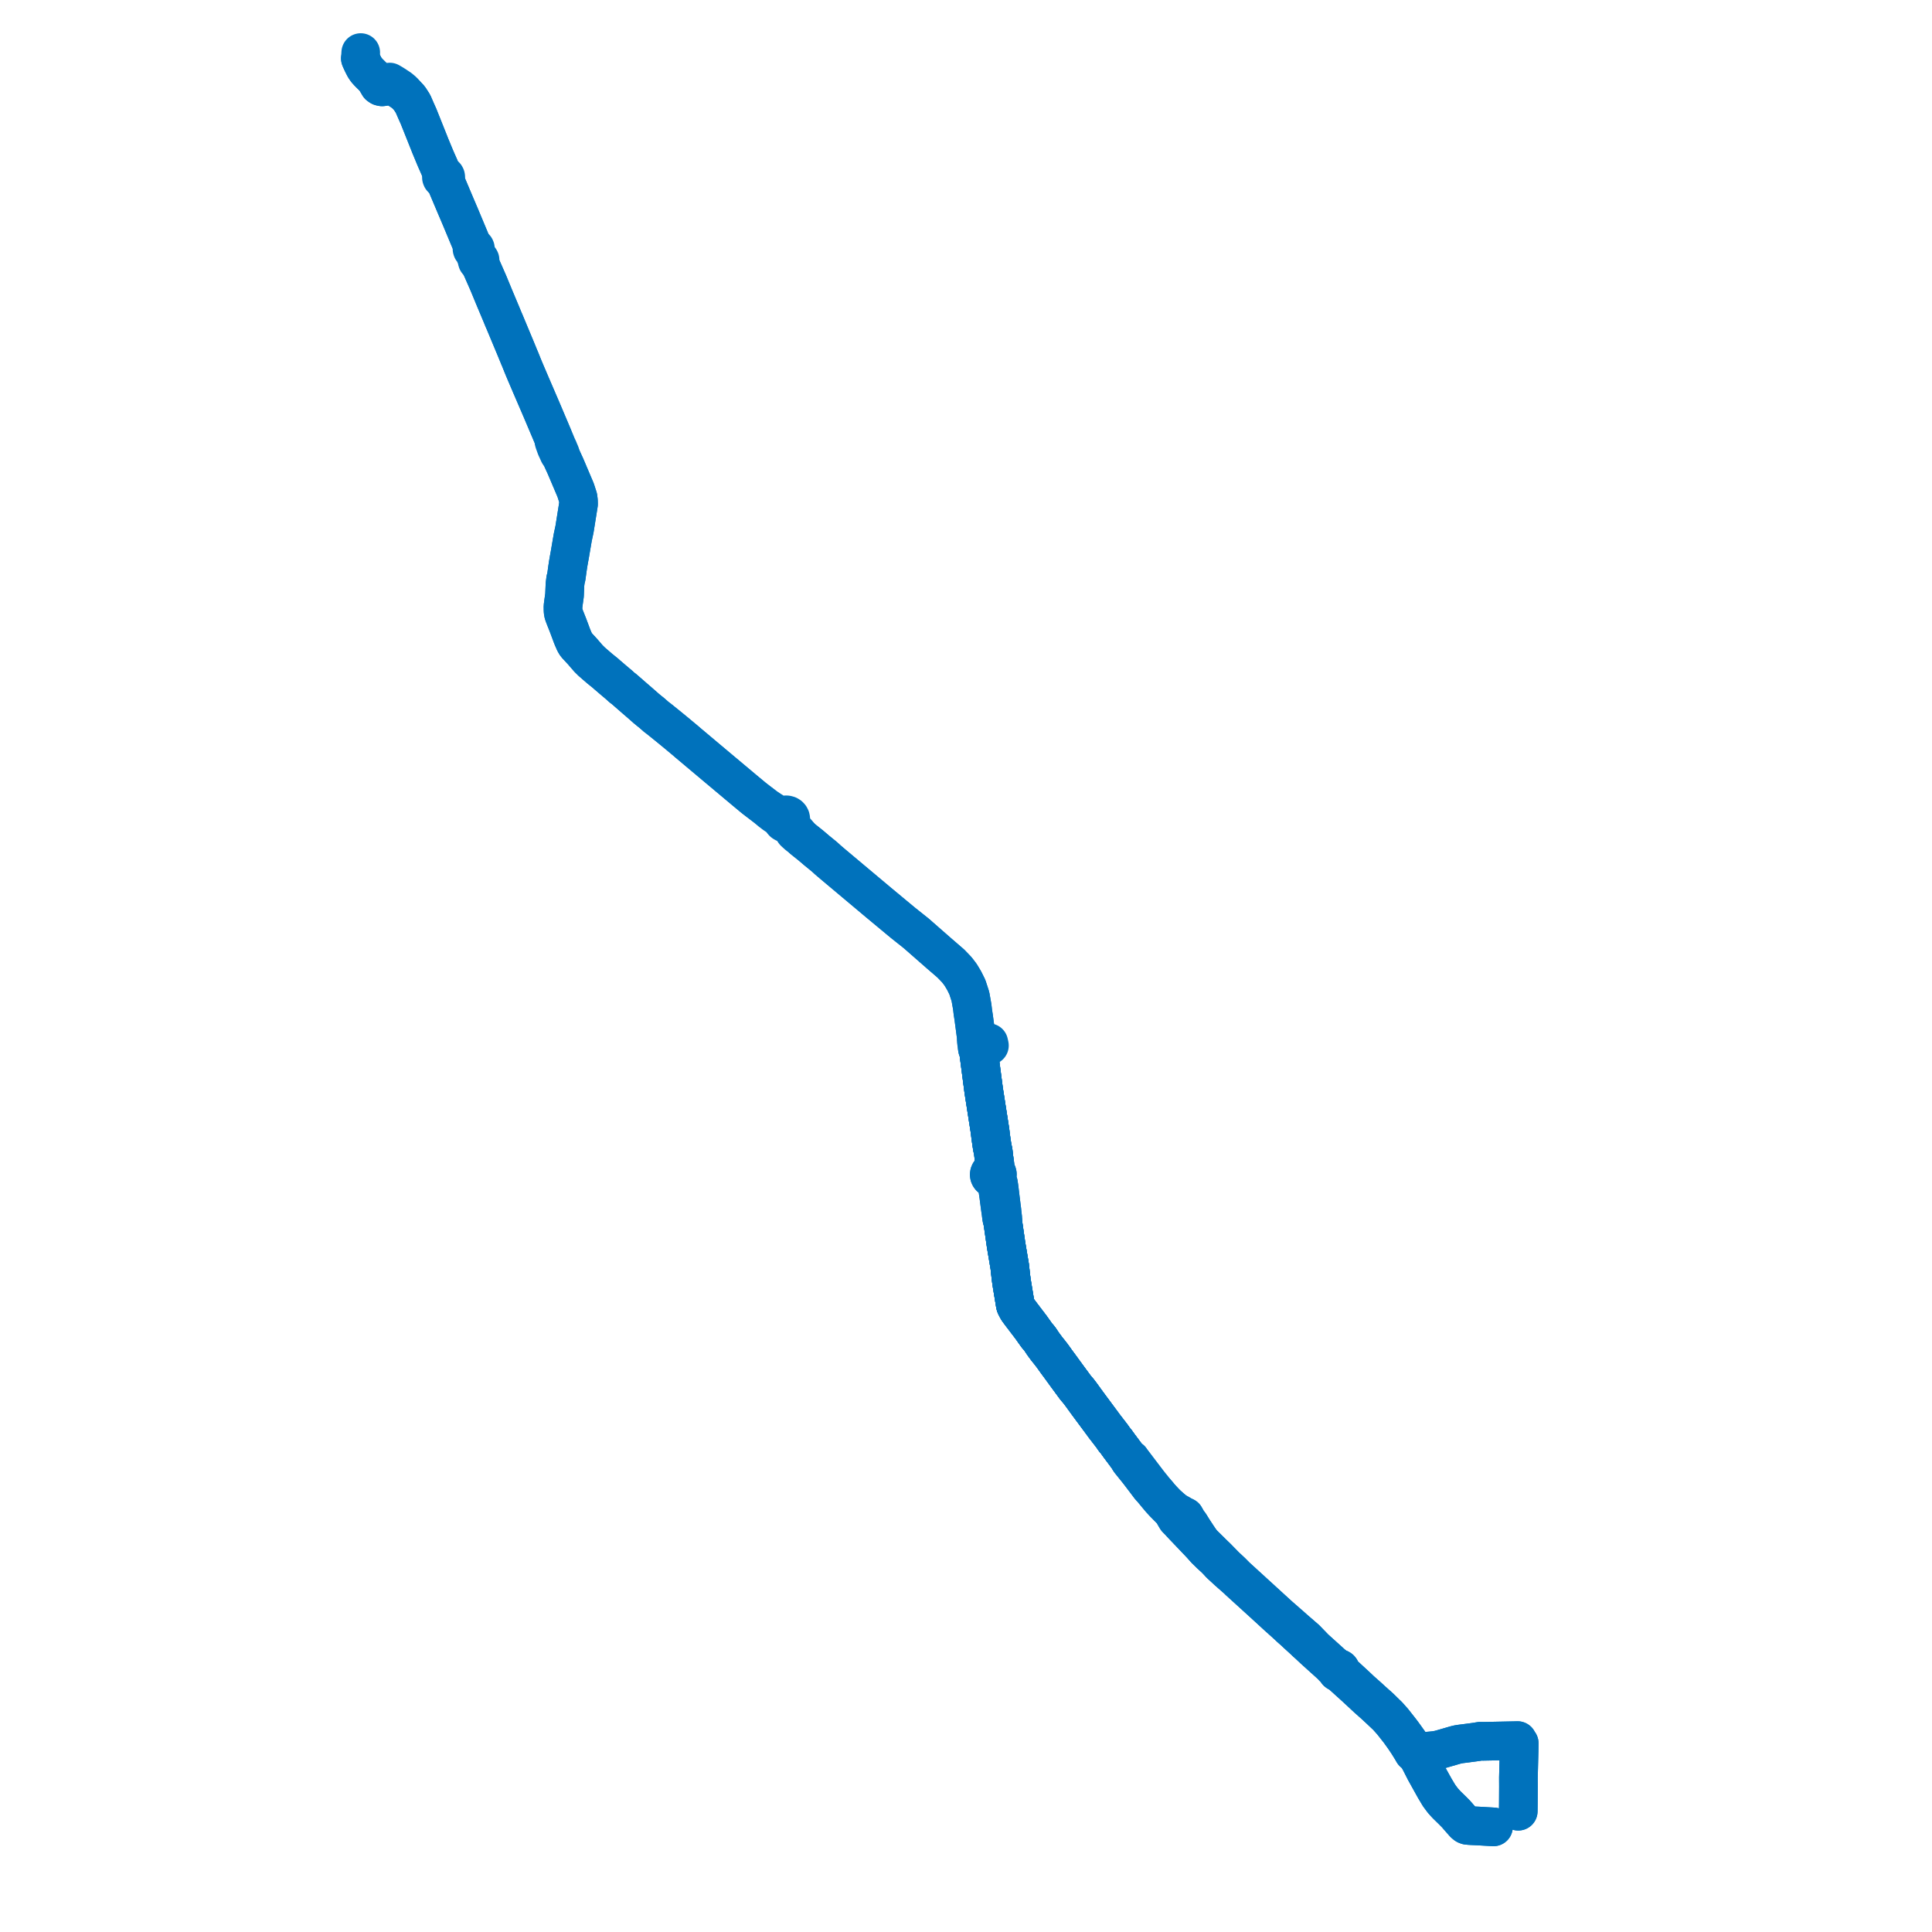     
<svg width="735.096" height="735.096" version="1.1"
     xmlns="http://www.w3.org/2000/svg">

  <title>Plan de ligne</title>
  <desc>Du 2024-09-02 au 9999-01-01</desc>

<path d='M 568.234 695.096 L 563.3 694.815 L 563.007 694.797 L 562.218 694.753 L 559.975 694.65 L 559.45 694.615 L 559.09 694.595 L 558.305 694.518 L 557.833 694.346 L 557.514 694.13 L 557.093 693.739 L 556.94 693.572 L 555.915 692.415 L 553.96 690.169 L 552.542 688.741 L 551 687.244 L 550.257 686.5 L 548.981 685.086 L 547.554 683.166 L 545.904 680.41 L 544.084 677.139 L 542.229 673.805 L 540.524 670.454 L 540.11 669.673 L 539.311 668.171 L 539.1 667.773 L 539.019 667.623 L 538.49 666.693 L 538.136 665.999 L 538.001 665.756 L 537.657 665.189 L 536.158 662.977 L 534.634 660.851 L 533.88 659.802 L 533.601 659.431 L 532.814 658.386 L 530.863 655.91 L 530.057 654.887 L 528.167 652.756 L 527.182 651.811 L 525.014 649.684 L 523.13 647.997 L 522.696 647.608 L 522.434 647.38 L 521.768 646.778 L 520.699 645.787 L 517.787 643.206 L 515.931 641.45 L 511.881 637.716 L 510.965 636.815 L 510.531 636.387 L 510.31 636.068 L 510.092 635.752 L 510.106 635.491 L 510.024 635.241 L 509.856 635.034 L 509.623 634.895 L 509.354 634.842 L 509.083 634.882 L 508.208 634.256 L 507.796 633.888 L 507.003 633.276 L 500.246 627.176 L 497.831 624.673 L 497.53 624.361 L 496.769 623.586 L 495.405 622.413 L 493.064 620.383 L 492.634 620.009 L 492.12 619.552 L 491.547 619.042 L 489.273 617.051 L 486.472 614.599 L 481.007 609.599 L 477.663 606.545 L 471.728 601.126 L 471.384 600.811 L 471.14 600.59 L 470.399 599.919 L 468.543 598.05 L 466.232 595.898 L 462.827 592.418 L 462.042 591.673 L 461.027 590.675 L 459.051 588.718 L 457.501 587.197 L 456.61 586.03 L 455.635 584.592 L 454.048 582.172 L 452.78 580.14 L 452.608 579.865 L 452.421 579.63 L 452.199 579.351 L 451.868 578.935 L 450.85 577.121 L 449.689 576.552 L 448.862 576.054 L 447.735 575.434 L 446.819 574.829 L 445.464 573.691 L 444.799 573.095 L 443.847 572.241 L 442.361 570.679 L 441.339 569.551 L 440.779 568.861 L 440.444 568.468 L 438.971 566.753 L 438.492 566.143 L 437.169 564.512 L 435.367 562.154 L 430.616 555.894 L 430.458 555.687 L 430.206 555.302 L 429.661 555.187 L 429.235 554.684 L 429.014 554.382 L 428.042 553.062 L 426.642 551.19 L 425.877 550.168 L 424.753 548.613 L 424.566 548.355 L 423.871 547.539 L 423.36 546.76 L 422.934 546.186 L 420.427 542.93 L 420.171 542.613 L 419.629 541.857 L 419.521 541.712 L 419.171 541.24 L 418.391 540.186 L 417.735 539.3 L 416.78 538.011 L 416.577 537.737 L 415.82 536.713 L 414.926 535.514 L 413.978 534.229 L 413.184 533.144 L 412.152 531.718 L 411.455 530.754 L 411.238 530.457 L 410.36 529.31 L 409.227 527.98 L 405.873 523.421 L 404.398 521.393 L 404.121 521.012 L 403.239 519.798 L 402.165 518.356 L 401.009 516.732 L 400.611 516.185 L 400.489 516.018 L 400.403 515.899 L 400.061 515.449 L 399.715 515.013 L 399.534 514.764 L 398.667 513.692 L 398.263 513.183 L 397.959 512.772 L 396.985 511.456 L 396.364 510.532 L 395.682 509.518 L 395.256 508.952 L 394.779 508.457 L 394.3 507.821 L 393.785 507.096 L 392.256 504.947 L 390.897 503.164 L 388.382 499.862 L 387.276 498.369 L 387.19 498.212 L 387.044 497.95 L 386.902 497.688 L 386.745 497.395 L 386.402 496.711 L 386.308 496.368 L 386.114 495.231 L 385.987 494.46 L 385.91 493.997 L 385.883 493.834 L 385.833 493.532 L 385.789 493.266 L 385.758 493.081 L 385.728 492.854 L 385.576 491.978 L 384.978 488.355 L 384.834 487.371 L 384.757 486.805 L 384.64 485.949 L 384.555 485.174 L 384.343 483.266 L 384.186 481.878 L 384.034 480.965 L 383.015 474.95 L 382.982 474.739 L 382.754 473.34 L 381.972 467.935 L 381.535 464.91 L 381.541 463.585 L 381.454 462.832 L 381.276 461.298 L 381.229 460.786 L 381.16 460.166 L 381.02 459.135 L 380.968 458.705 L 380.593 455.668 L 380.172 452.15 L 380.13 451.833 L 379.898 450.288 L 379.801 450.04 L 379.277 448.685 L 379.234 448.253 L 379.348 447.534 L 379.468 447.165 L 379.482 446.779 L 379.391 446.403 L 379.214 446.082 L 378.96 445.812 L 378.644 445.608 L 378.621 445.309 L 378.589 444.845 L 378.632 443.566 L 378.408 442.195 L 378.244 441.002 L 378.19 440.605 L 377.9 438.124 L 377.545 436.498 L 377.522 436.339 L 377.453 435.909 L 377.372 435.404 L 377.284 434.788 L 377.199 434.215 L 377.11 433.598 L 377.048 433.171 L 376.941 432.435 L 376.684 430.261 L 376.488 429.014 L 374.947 419.167 L 374.843 418.503 L 374.295 415.002 L 373.932 412.244 L 373.64 410.018 L 373.47 408.725 L 372.748 403.238 L 372.476 401.163 L 372.359 400.278 L 372.246 399.7 L 372.481 398.976 L 372.376 398.17 L 372.309 397.571 L 372.231 396.766 L 372.138 396.215 L 371.919 395.803 L 371.462 394.626 L 370.983 390.953 L 370.857 390.012 L 370.478 387.182 L 370.232 385.565 L 370.166 385.184 L 370.102 384.625 L 369.932 383.132 L 369.82 382.498 L 369.228 379.152 L 368.834 377.938 L 368.065 375.567 L 366.812 373.057 L 365.502 370.875 L 364.079 369.007 L 361.795 366.626 L 359.125 364.322 L 357.581 362.991 L 353.184 359.138 L 348.584 355.107 L 343.768 351.274 L 343.486 351.05 L 339.659 347.87 L 334.245 343.372 L 333.503 342.749 L 331.978 341.469 L 316.893 328.808 L 315.921 327.978 L 315.574 327.683 L 314.933 327.136 L 313.733 326.04 L 313.202 325.594 L 312.707 325.193 L 312.417 324.957 L 311.674 324.35 L 311.042 323.837 L 310.677 323.538 L 310.121 323.059 L 309.397 322.444 L 308.489 321.673 L 305.468 319.261 L 304.56 318.41 L 303.402 317.019 L 302.516 316.016 L 301.464 314.492 L 301.18 313.947 L 300.957 313.52 L 300.777 312.807 L 300.677 312.412 L 300.805 312.112 L 300.868 311.793 L 300.872 311.572 L 300.787 311.14 L 300.583 310.746 L 300.276 310.417 L 299.887 310.179 L 299.522 310.083 L 299.342 310.035 L 299.059 310.02 L 298.777 310.069 L 298.464 310.17 L 298.178 310.325 L 297.929 310.53 L 296.756 310.399 L 295.833 309.959 L 294.385 309.039 L 291.389 307.136 L 288.281 304.759 L 287.488 304.15 L 286.647 303.492 L 285.025 302.142 L 283.99 301.28 L 283.74 301.077 L 283.183 300.61 L 281.775 299.429 L 272.359 291.532 L 268.271 288.099 L 266.89 286.937 L 261.582 282.476 L 261.143 282.08 L 259.379 280.608 L 257.521 279.059 L 255.202 277.152 L 254.345 276.447 L 250.58 273.421 L 249.687 272.75 L 248.005 271.27 L 247.103 270.554 L 245.653 269.359 L 245.514 269.214 L 245.32 269.05 L 244.763 268.56 L 243.941 267.838 L 237.399 262.152 L 236.453 261.449 L 235.858 260.856 L 230.984 256.719 L 230.468 256.234 L 228.088 254.317 L 227.738 254.001 L 227.252 253.589 L 227.178 253.525 L 226.812 253.205 L 226.552 252.987 L 225.033 251.665 L 224.391 251.008 L 224.225 250.864 L 224.066 250.727 L 223.594 250.181 L 222.069 248.415 L 221.924 248.248 L 221.753 248.039 L 219.253 245.337 L 219.167 245.205 L 219.067 245.049 L 218.98 244.916 L 218.638 244.32 L 217.816 242.425 L 217.435 241.43 L 217.144 240.635 L 216.113 237.886 L 214.879 234.776 L 214.469 233.671 L 214.327 233.128 L 214.253 232.613 L 214.221 231.932 L 214.21 230.746 L 214.378 229.429 L 214.686 227.227 L 214.79 226.478 L 214.946 222.743 L 214.996 222.082 L 215.016 221.928 L 215.088 221.372 L 215.198 220.459 L 215.341 220.073 L 215.467 219.538 L 215.557 218.88 L 215.611 218.489 L 215.9 216.384 L 215.969 215.923 L 216.027 215.541 L 216.172 214.571 L 216.439 213.04 L 216.802 211.05 L 217.823 205.059 L 217.913 204.533 L 218.163 203.351 L 218.585 201.393 L 220.12 191.776 L 220.094 190.589 L 219.939 189.337 L 219.177 186.98 L 219.085 186.702 L 218.992 186.423 L 217.393 182.657 L 215.155 177.386 L 214.714 176.426 L 214.271 175.459 L 213.228 173.152 L 213.224 172.769 L 213.083 172.348 L 212.769 171.669 L 212.455 170.863 L 211.889 169.672 L 211.264 168.146 L 210.614 166.727 L 210.452 166.288 L 210.338 166.019 L 209.424 163.855 L 208.816 162.425 L 208.292 161.192 L 206.496 156.953 L 206.392 156.71 L 205.56 154.762 L 203.494 149.963 L 202.055 146.622 L 199.84 141.443 L 199.323 140.211 L 199.029 139.507 L 197.934 136.78 L 197.563 135.917 L 196.192 132.578 L 192.942 124.791 L 192.036 122.618 L 191.443 121.25 L 190.841 119.771 L 189.599 116.814 L 188.06 113.155 L 185.782 107.639 L 184.046 103.688 L 183.015 101.342 L 182.653 99.824 L 182.577 99.503 L 182.662 99.143 L 182.654 98.891 L 182.569 98.723 L 182.224 98.38 L 181.931 97.88 L 181.702 97.362 L 181.476 96.852 L 181.294 96.443 L 180.962 95.638 L 180.875 95.242 L 180.9 94.739 L 180.871 94.497 L 180.79 94.31 L 180.491 94.083 L 179.909 93.394 L 179.419 92.697 L 178.674 90.915 L 178.607 90.754 L 178.048 89.418 L 177.823 88.879 L 174.961 82.033 L 174.106 80.032 L 173.683 79.042 L 173.312 78.174 L 170.715 72.026 L 170.629 71.823 L 169.94 70.19 L 169.598 69.418 L 169.508 68.62 L 169.486 68.313 L 169.46 67.85 L 169.571 67.635 L 169.609 67.399 L 169.567 67.148 L 169.443 66.924 L 169.252 66.748 L 168.994 66.634 L 168.41 66.024 L 167.816 65.195 L 167.472 64.327 L 167.248 63.759 L 166.51 62.088 L 166.411 61.864 L 165.691 60.232 L 164.467 57.286 L 163.894 55.905 L 163.704 55.446 L 163.348 54.538 L 160.889 48.384 L 159.213 44.189 L 158.885 43.459 L 158.357 42.284 L 157.624 40.595 L 157.13 39.456 L 155.782 37.37 L 154.11 35.577 L 153.336 34.68 L 152.094 33.636 L 150.596 32.648 L 150.392 32.506 L 149.445 31.909 L 148.902 31.59 L 148.274 31.222 L 147.697 31.544 L 147.332 31.885 L 146.902 32.243 L 146.198 32.787 L 145.379 33.053 L 145.198 33.017 L 144.759 32.906 L 144.188 32.514 L 143.76 31.773 L 143.061 30.606 L 142.677 30.084 L 142.267 29.537 L 141.476 28.768 L 141.352 28.648 L 140.295 27.596 L 139.444 26.661 L 138.754 25.651 L 138.209 24.611 L 137.891 23.968 L 137.567 23.268 L 137.468 23.038 L 137.423 22.934 L 137.179 22.415 L 137.059 22.093 L 137.173 21.339 L 137.254 20' fill='transparent' stroke='#0072bc' stroke-linecap='round' stroke-linejoin='round' stroke-width='14.702'/><path d='M 137.179 22.415 L 137.423 22.934 L 137.468 23.038 L 137.567 23.268 L 137.891 23.968 L 138.209 24.611 L 138.754 25.651 L 139.444 26.661 L 140.295 27.596 L 141.352 28.648 L 142.267 29.537 L 142.677 30.084 L 143.061 30.606 L 143.76 31.773 L 144.188 32.514 L 144.759 32.906 L 145.198 33.017 L 145.379 33.053 L 147.08 32.866 L 148.038 32.56 L 148.854 32.307 L 150.094 33.118 L 151.963 34.17 L 154.11 35.577 L 155.782 37.37 L 157.13 39.456 L 157.624 40.595 L 158.357 42.284 L 159.213 44.189 L 160.889 48.384 L 163.348 54.538 L 163.704 55.446 L 163.894 55.905 L 164.467 57.286 L 165.691 60.232 L 166.51 62.088 L 167.248 63.759 L 167.472 64.327 L 167.816 65.195 L 167.973 66.157 L 168.048 66.507 L 168.099 66.935 L 168.007 67.092 L 167.954 67.264 L 167.954 67.534 L 168.05 67.788 L 168.229 67.996 L 168.471 68.136 L 168.769 68.191 L 169.14 68.773 L 169.598 69.418 L 169.94 70.19 L 170.715 72.026 L 173.312 78.174 L 173.683 79.042 L 174.106 80.032 L 174.961 82.033 L 177.823 88.879 L 178.048 89.418 L 178.674 90.915 L 179.419 92.697 L 179.612 93.54 L 179.686 94.044 L 179.711 94.214 L 179.604 94.48 L 179.589 94.734 L 179.675 94.986 L 179.921 95.267 L 180.178 95.519 L 180.345 95.7 L 180.475 96.046 L 180.6 96.377 L 180.725 96.709 L 180.915 97.214 L 181.255 97.932 L 181.408 98.482 L 181.502 98.822 L 181.513 99.096 L 181.622 99.444 L 181.891 99.669 L 183.015 101.342 L 184.046 103.688 L 185.782 107.639 L 188.06 113.155 L 190.841 119.771 L 191.443 121.25 L 192.036 122.618 L 192.942 124.791 L 196.192 132.578 L 197.563 135.917 L 197.934 136.78 L 199.029 139.507 L 199.84 141.443 L 202.055 146.622 L 203.494 149.963 L 205.56 154.762 L 206.392 156.71 L 206.496 156.953 L 208.292 161.192 L 209.424 163.855 L 210.338 166.019 L 210.452 166.288 L 210.614 166.727 L 210.669 167.52 L 210.829 168.152 L 211.141 169.02 L 211.364 169.638 L 211.579 170.235 L 212.309 171.826 L 212.635 172.557 L 212.848 172.862 L 213.228 173.152 L 214.271 175.459 L 214.714 176.426 L 215.155 177.386 L 218.992 186.423 L 219.085 186.702 L 219.177 186.98 L 219.939 189.337 L 220.094 190.589 L 220.12 191.776 L 218.585 201.393 L 218.163 203.351 L 217.913 204.533 L 216.802 211.05 L 216.439 213.04 L 216.172 214.571 L 216.027 215.541 L 215.969 215.923 L 215.9 216.384 L 215.611 218.489 L 215.557 218.88 L 215.467 219.538 L 215.341 220.073 L 215.198 220.459 L 215.088 221.372 L 215.016 221.928 L 214.996 222.082 L 214.946 222.743 L 214.79 226.478 L 214.686 227.227 L 214.378 229.429 L 214.21 230.746 L 214.221 231.932 L 214.253 232.613 L 214.327 233.128 L 214.469 233.671 L 214.879 234.776 L 216.113 237.886 L 217.144 240.635 L 217.435 241.43 L 217.816 242.425 L 218.638 244.32 L 218.98 244.916 L 219.067 245.049 L 219.167 245.205 L 219.253 245.337 L 221.753 248.039 L 221.924 248.248 L 222.069 248.415 L 223.594 250.181 L 224.066 250.727 L 224.225 250.864 L 224.391 251.008 L 225.033 251.665 L 226.552 252.987 L 226.812 253.205 L 227.178 253.525 L 227.252 253.589 L 227.738 254.001 L 228.088 254.317 L 230.366 256.158 L 230.468 256.234 L 230.645 256.401 L 230.984 256.719 L 231.264 256.95 L 231.768 257.368 L 233.047 258.491 L 235.858 260.856 L 236.453 261.449 L 237.399 262.152 L 238.47 263.087 L 241.806 265.999 L 243.361 267.328 L 243.941 267.838 L 244.763 268.56 L 245.213 268.956 L 245.32 269.05 L 245.345 269.072 L 245.514 269.214 L 245.653 269.359 L 246.253 269.855 L 247.103 270.554 L 247.402 270.788 L 247.735 271.052 L 248.005 271.27 L 249.687 272.75 L 250.58 273.421 L 250.659 273.48 L 252.021 274.567 L 255.731 277.587 L 257.521 279.059 L 258.89 280.2 L 261.143 282.08 L 261.582 282.476 L 266.89 286.937 L 268.271 288.099 L 272.359 291.532 L 283.183 300.61 L 283.74 301.077 L 283.99 301.28 L 285.025 302.142 L 286.647 303.492 L 287.488 304.15 L 288.281 304.759 L 291.389 307.136 L 293.191 308.681 L 294.728 309.847 L 296.179 310.833 L 296.998 311.32 L 297.123 311.42 L 297.456 311.689 L 297.529 312.124 L 297.721 312.524 L 298.019 312.86 L 298.412 313.114 L 298.864 313.255 L 299.338 313.272 L 300.223 313.908 L 300.904 314.523 L 301.608 315.607 L 302.281 316.569 L 303.568 317.745 L 304.56 318.41 L 305.468 319.261 L 308.489 321.673 L 309.397 322.444 L 310.121 323.059 L 310.677 323.538 L 311.042 323.837 L 311.674 324.35 L 312.417 324.957 L 312.707 325.193 L 313.202 325.594 L 313.733 326.04 L 314.933 327.136 L 315.574 327.683 L 316.893 328.808 L 331.978 341.469 L 334.245 343.372 L 339.659 347.87 L 343.486 351.05 L 343.768 351.274 L 348.584 355.107 L 357.581 362.991 L 359.125 364.322 L 361.795 366.626 L 364.079 369.007 L 365.502 370.875 L 366.812 373.057 L 368.065 375.567 L 369.228 379.152 L 369.82 382.498 L 369.932 383.132 L 370.102 384.625 L 370.166 385.184 L 370.232 385.565 L 370.478 387.182 L 370.857 390.012 L 370.983 390.953 L 371.462 394.626 L 371.44 395.981 L 371.514 396.404 L 371.577 396.877 L 371.801 398.401 L 371.897 399.033 L 372.246 399.7 L 372.359 400.278 L 372.476 401.163 L 372.748 403.238 L 373.47 408.725 L 373.64 410.018 L 373.932 412.244 L 374.295 415.002 L 374.947 419.167 L 376.488 429.014 L 376.684 430.261 L 376.941 432.435 L 377.048 433.171 L 377.11 433.598 L 377.199 434.215 L 377.284 434.788 L 377.372 435.404 L 377.453 435.909 L 377.522 436.339 L 377.545 436.498 L 377.9 438.124 L 378.19 440.605 L 378.408 442.195 L 378.125 443.658 L 377.912 444.385 L 377.74 444.748 L 377.569 445.111 L 377.404 445.542 L 377.082 445.701 L 376.807 445.926 L 376.595 446.206 L 376.45 446.551 L 376.401 446.918 L 376.449 447.286 L 376.593 447.631 L 376.823 447.93 L 377.124 448.165 L 377.476 448.321 L 377.858 448.388 L 378.224 448.724 L 378.463 448.957 L 378.672 449.204 L 379.071 450.077 L 379.277 450.732 L 379.465 451.451 L 379.595 452.251 L 379.851 453.954 L 379.921 454.486 L 379.977 454.795 L 380.103 455.794 L 380.489 458.761 L 380.744 460.628 L 380.862 461.416 L 381.136 463.564 L 381.535 464.91 L 381.972 467.935 L 382.754 473.34 L 382.982 474.739 L 383.015 474.95 L 384.034 480.965 L 384.186 481.878 L 384.343 483.266 L 384.555 485.174 L 384.64 485.949 L 384.757 486.805 L 384.834 487.371 L 384.978 488.355 L 385.576 491.978 L 385.728 492.854 L 385.758 493.081 L 385.789 493.266 L 385.833 493.532 L 385.883 493.834 L 385.91 493.997 L 385.987 494.46 L 386.114 495.231 L 386.308 496.368 L 386.402 496.711 L 386.745 497.395 L 386.902 497.688 L 387.044 497.95 L 387.19 498.212 L 387.276 498.369 L 388.382 499.862 L 390.897 503.164 L 392.256 504.947 L 394.3 507.821 L 394.779 508.457 L 395.256 508.952 L 395.682 509.518 L 396.364 510.532 L 396.985 511.456 L 397.959 512.772 L 398.263 513.183 L 398.667 513.692 L 399.534 514.764 L 399.715 515.013 L 400.061 515.449 L 400.403 515.899 L 400.489 516.018 L 400.611 516.185 L 401.009 516.732 L 402.165 518.356 L 403.239 519.798 L 404.121 521.012 L 405.873 523.421 L 409.227 527.98 L 410.36 529.31 L 411.238 530.457 L 411.455 530.754 L 412.152 531.718 L 413.184 533.144 L 413.978 534.229 L 414.926 535.514 L 415.82 536.713 L 416.577 537.737 L 416.78 538.011 L 417.735 539.3 L 419.171 541.24 L 419.521 541.712 L 419.629 541.857 L 420.171 542.613 L 420.427 542.93 L 422.934 546.186 L 423.36 546.76 L 423.871 547.539 L 424.566 548.355 L 424.753 548.613 L 425.877 550.168 L 426.642 551.19 L 428.042 553.062 L 429.014 554.382 L 429.235 554.684 L 429.661 555.187 L 429.741 555.621 L 429.917 555.877 L 432.498 559.091 L 433.374 560.181 L 436.694 564.561 L 437.679 565.861 L 438.204 566.388 L 438.712 566.998 L 440.539 569.201 L 441.058 569.82 L 441.531 570.384 L 442.793 571.766 L 444.864 573.867 L 445.952 574.971 L 446.28 575.335 L 446.905 576.55 L 447.334 577.272 L 447.681 577.856 L 448.652 578.831 L 449.303 579.549 L 450.054 580.355 L 451.015 581.367 L 452.001 582.401 L 456.839 587.476 L 458.753 589.616 L 460.093 590.909 L 460.421 591.254 L 461.435 592.181 L 462.27 592.933 L 463.111 593.791 L 464.3 595.08 L 465.424 596.116 L 467.368 597.907 L 470.521 600.679 L 470.785 600.911 L 471.51 601.616 L 480.689 609.963 L 484.791 613.722 L 486.094 614.917 L 489.85 618.293 L 490.812 619.207 L 490.972 619.337 L 491.112 619.485 L 492.239 620.46 L 493.589 621.73 L 495.681 623.63 L 496.197 624.098 L 497.003 624.885 L 497.256 625.105 L 497.737 625.522 L 499.889 627.539 L 506.627 633.619 L 507.336 634.405 L 507.754 634.797 L 508.156 635.182 L 508.558 635.567 L 508.616 635.865 L 508.765 636.088 L 508.987 636.246 L 509.253 636.32 L 510.051 636.841 L 510.215 636.955 L 513.416 639.846 L 515.479 641.709 L 520.419 646.294 L 521.789 647.504 L 522.045 647.737 L 522.379 648.024 L 522.898 648.482 L 524.911 650.354 L 527.8 653.081 L 529.758 655.29 L 530.943 656.793 L 532.396 658.633 L 533.086 659.596 L 533.368 659.989 L 534.179 661.116 L 535.624 663.259 L 536.555 664.756 L 536.729 665.037 L 537.219 665.846 L 537.381 666.119 L 537.753 666.774 L 538.49 666.693 L 538.76 666.664 L 539.853 666.566 L 539.955 666.556 L 540.088 666.543 L 540.499 666.5 L 540.703 666.479 L 542.106 666.366 L 544.438 666.18 L 545.819 666.035 L 545.984 666.009 L 546.618 665.912 L 547.405 665.763 L 547.626 665.714 L 548.577 665.452 L 548.944 665.347 L 552.414 664.342 L 553.369 664.063 L 553.847 663.93 L 554.613 663.739 L 555.568 663.574 L 557.88 663.279 L 559.897 663.015 L 562.034 662.723 L 562.357 662.67 L 562.754 662.584 L 562.991 662.534 L 563.265 662.516 L 563.699 662.521 L 564.315 662.541 L 564.401 662.54 L 565.581 662.516 L 566.19 662.504 L 566.963 662.488 L 571.895 662.389 L 572.555 662.375 L 574.032 662.345 L 575.154 662.322 L 576.545 662.294 L 576.641 662.292 L 577.407 662.265 L 577.481 662.492 L 577.631 662.723 L 578.037 663.277 L 578.037 663.602 L 578.033 663.838 L 578.006 665.604 L 577.999 666.156 L 577.987 666.559 L 577.975 666.988 L 577.731 676.349 L 577.733 676.837 L 577.743 678.621 L 577.743 679.21 L 577.748 679.603 L 577.711 686.235 L 577.681 688.357 L 577.678 688.589 L 577.67 689.138' fill='transparent' stroke='#0072bc' stroke-linecap='round' stroke-linejoin='round' stroke-width='14.702'/><path d='M 568.234 695.096 L 563.3 694.815 L 563.007 694.797 L 562.218 694.753 L 559.975 694.65 L 559.45 694.615 L 559.09 694.595 L 558.305 694.518 L 557.833 694.346 L 557.514 694.13 L 557.093 693.739 L 556.94 693.572 L 555.915 692.415 L 553.96 690.169 L 552.542 688.741 L 551 687.244 L 550.257 686.5 L 548.981 685.086 L 547.554 683.166 L 545.904 680.41 L 544.084 677.139 L 542.229 673.805 L 540.524 670.454 L 540.11 669.673 L 539.311 668.171 L 539.1 667.773 L 539.019 667.623 L 538.49 666.693 L 538.136 665.999 L 538.001 665.756 L 537.657 665.189 L 536.158 662.977 L 534.634 660.851 L 533.88 659.802 L 533.601 659.431 L 532.814 658.386 L 530.863 655.91 L 530.057 654.887 L 528.167 652.756 L 527.182 651.811 L 525.014 649.684 L 523.13 647.997 L 522.696 647.608 L 522.434 647.38 L 521.768 646.778 L 520.699 645.787 L 517.787 643.206 L 515.931 641.45 L 511.881 637.716 L 510.965 636.815 L 510.531 636.387 L 510.31 636.068 L 510.092 635.752 L 510.106 635.491 L 510.024 635.241 L 509.856 635.034 L 509.623 634.895 L 509.354 634.842 L 509.083 634.882 L 508.208 634.256 L 507.796 633.888 L 507.003 633.276 L 500.246 627.176 L 497.831 624.673 L 497.53 624.361 L 496.769 623.586 L 495.405 622.413 L 493.064 620.383 L 492.634 620.009 L 492.12 619.552 L 491.547 619.042 L 489.273 617.051 L 486.472 614.599 L 481.007 609.599 L 477.663 606.545 L 471.728 601.126 L 471.384 600.811 L 471.14 600.59 L 470.399 599.919 L 468.543 598.05 L 466.232 595.898 L 462.827 592.418 L 462.042 591.673 L 461.027 590.675 L 459.051 588.718 L 457.501 587.197 L 456.61 586.03 L 455.635 584.592 L 454.048 582.172 L 452.78 580.14 L 452.608 579.865 L 452.421 579.63 L 452.199 579.351 L 451.868 578.935 L 450.85 577.121 L 449.689 576.552 L 448.862 576.054 L 447.735 575.434 L 446.819 574.829 L 445.464 573.691 L 444.799 573.095 L 443.847 572.241 L 442.361 570.679 L 441.339 569.551 L 440.779 568.861 L 440.444 568.468 L 438.971 566.753 L 438.492 566.143 L 437.169 564.512 L 435.367 562.154 L 430.616 555.894 L 430.458 555.687 L 430.206 555.302 L 429.661 555.187 L 429.235 554.684 L 429.014 554.382 L 428.042 553.062 L 426.642 551.19 L 425.877 550.168 L 424.753 548.613 L 424.566 548.355 L 423.871 547.539 L 423.36 546.76 L 422.934 546.186 L 420.427 542.93 L 420.171 542.613 L 419.629 541.857 L 419.521 541.712 L 419.171 541.24 L 418.391 540.186 L 417.735 539.3 L 416.78 538.011 L 416.577 537.737 L 415.82 536.713 L 414.926 535.514 L 413.978 534.229 L 413.184 533.144 L 412.152 531.718 L 411.455 530.754 L 411.238 530.457 L 410.36 529.31 L 409.227 527.98 L 405.873 523.421 L 404.398 521.393 L 404.121 521.012 L 403.239 519.798 L 402.165 518.356 L 401.009 516.732 L 400.611 516.185 L 400.489 516.018 L 400.403 515.899 L 400.061 515.449 L 399.715 515.013 L 399.534 514.764 L 398.667 513.692 L 398.263 513.183 L 397.959 512.772 L 396.985 511.456 L 396.364 510.532 L 395.682 509.518 L 395.256 508.952 L 394.779 508.457 L 394.3 507.821 L 393.785 507.096 L 392.256 504.947 L 390.897 503.164 L 388.382 499.862 L 387.276 498.369 L 387.19 498.212 L 387.044 497.95 L 386.902 497.688 L 386.745 497.395 L 386.402 496.711 L 386.308 496.368 L 386.114 495.231 L 385.987 494.46 L 385.91 493.997 L 385.883 493.834 L 385.833 493.532 L 385.789 493.266 L 385.758 493.081 L 385.728 492.854 L 385.576 491.978 L 384.978 488.355 L 384.834 487.371 L 384.757 486.805 L 384.64 485.949 L 384.555 485.174 L 384.343 483.266 L 384.186 481.878 L 384.034 480.965 L 383.015 474.95 L 382.982 474.739 L 382.754 473.34 L 381.972 467.935 L 381.535 464.91 L 381.541 463.585 L 381.454 462.832 L 381.276 461.298 L 381.229 460.786 L 381.16 460.166 L 381.02 459.135 L 380.968 458.705 L 380.593 455.668 L 380.172 452.15 L 380.13 451.833 L 379.898 450.288 L 379.801 450.04 L 379.277 448.685 L 379.234 448.253 L 379.348 447.534 L 379.468 447.165 L 379.482 446.779 L 379.391 446.403 L 379.214 446.082 L 378.96 445.812 L 378.644 445.608 L 378.621 445.309 L 378.589 444.845 L 378.632 443.566 L 378.408 442.195 L 378.244 441.002 L 378.19 440.605 L 377.9 438.124 L 377.545 436.498 L 377.522 436.339 L 377.453 435.909 L 377.372 435.404 L 377.284 434.788 L 377.199 434.215 L 376.941 432.435 L 376.684 430.261 L 374.947 419.167 L 374.295 415.002 L 373.47 408.725 L 372.748 403.238 L 372.476 401.163 L 372.359 400.278 L 372.246 399.7 L 373.02 399.347 L 375.006 398.524 L 376.085 397.95 L 376.461 397.811 L 376.225 396.73 L 375.289 396.662 L 374.907 396.655 L 374.118 396.576' fill='transparent' stroke='#0072bc' stroke-linecap='round' stroke-linejoin='round' stroke-width='14.702'/><path d='M 371.801 398.401 L 371.897 399.033 L 372.246 399.7 L 372.359 400.278 L 372.476 401.163 L 372.748 403.238 L 373.47 408.725 L 373.64 410.018 L 373.932 412.244 L 374.295 415.002 L 374.947 419.167 L 376.488 429.014 L 376.684 430.261 L 376.941 432.435 L 377.048 433.171 L 377.11 433.598 L 377.199 434.215 L 377.284 434.788 L 377.372 435.404 L 377.453 435.909 L 377.522 436.339 L 377.545 436.498 L 377.9 438.124 L 378.19 440.605 L 378.408 442.195 L 378.125 443.658 L 377.912 444.385 L 377.74 444.748 L 377.569 445.111 L 377.404 445.542 L 377.082 445.701 L 376.807 445.926 L 376.595 446.206 L 376.45 446.551 L 376.401 446.918 L 376.449 447.286 L 376.593 447.631 L 376.823 447.93 L 377.124 448.165 L 377.476 448.321 L 377.858 448.388 L 378.224 448.724 L 378.463 448.957 L 378.672 449.204 L 379.071 450.077 L 379.277 450.732 L 379.465 451.451 L 379.595 452.251 L 379.851 453.954 L 379.921 454.486 L 379.977 454.795 L 380.103 455.794 L 380.489 458.761 L 380.744 460.628 L 380.862 461.416 L 381.136 463.564 L 381.535 464.91 L 381.972 467.935 L 382.754 473.34 L 382.982 474.739 L 383.015 474.95 L 384.034 480.965 L 384.186 481.878 L 384.343 483.266 L 384.555 485.174 L 384.64 485.949 L 384.757 486.805 L 384.834 487.371 L 384.978 488.355 L 385.576 491.978 L 385.728 492.854 L 385.758 493.081 L 385.789 493.266 L 385.833 493.532 L 385.883 493.834 L 385.91 493.997 L 385.987 494.46 L 386.114 495.231 L 386.308 496.368 L 386.402 496.711 L 386.745 497.395 L 386.902 497.688 L 387.044 497.95 L 387.19 498.212 L 387.276 498.369 L 388.382 499.862 L 390.897 503.164 L 392.256 504.947 L 394.3 507.821 L 394.779 508.457 L 395.256 508.952 L 395.682 509.518 L 396.364 510.532 L 396.985 511.456 L 397.959 512.772 L 398.263 513.183 L 398.667 513.692 L 399.534 514.764 L 399.715 515.013 L 400.061 515.449 L 400.403 515.899 L 400.489 516.018 L 400.611 516.185 L 401.009 516.732 L 402.165 518.356 L 403.239 519.798 L 404.121 521.012 L 405.873 523.421 L 409.227 527.98 L 410.36 529.31 L 411.238 530.457 L 411.455 530.754 L 412.152 531.718 L 413.184 533.144 L 413.978 534.229 L 414.926 535.514 L 415.82 536.713 L 416.577 537.737 L 416.78 538.011 L 417.735 539.3 L 419.171 541.24 L 419.521 541.712 L 419.629 541.857 L 420.171 542.613 L 420.427 542.93 L 422.934 546.186 L 423.36 546.76 L 423.871 547.539 L 424.566 548.355 L 424.753 548.613 L 425.877 550.168 L 426.642 551.19 L 428.042 553.062 L 429.014 554.382 L 429.235 554.684 L 429.661 555.187 L 429.741 555.621 L 429.917 555.877 L 432.498 559.091 L 433.374 560.181 L 436.694 564.561 L 437.679 565.861 L 438.204 566.388 L 438.712 566.998 L 440.539 569.201 L 441.058 569.82 L 441.531 570.384 L 442.793 571.766 L 444.864 573.867 L 445.952 574.971 L 446.28 575.335 L 446.905 576.55 L 447.334 577.272 L 447.681 577.856 L 448.652 578.831 L 449.303 579.549 L 450.054 580.355 L 451.015 581.367 L 452.001 582.401 L 456.839 587.476 L 458.753 589.616 L 460.093 590.909 L 460.421 591.254 L 461.435 592.181 L 462.27 592.933 L 463.111 593.791 L 464.3 595.08 L 465.424 596.116 L 467.368 597.907 L 470.521 600.679 L 470.785 600.911 L 471.51 601.616 L 480.689 609.963 L 484.791 613.722 L 486.094 614.917 L 489.85 618.293 L 490.812 619.207 L 490.972 619.337 L 491.112 619.485 L 492.239 620.46 L 493.589 621.73 L 495.681 623.63 L 496.197 624.098 L 497.003 624.885 L 497.256 625.105 L 497.737 625.522 L 499.889 627.539 L 506.627 633.619 L 507.336 634.405 L 507.754 634.797 L 508.156 635.182 L 508.558 635.567 L 508.616 635.865 L 508.765 636.088 L 508.987 636.246 L 509.253 636.32 L 510.051 636.841 L 510.215 636.955 L 513.416 639.846 L 515.479 641.709 L 520.419 646.294 L 521.789 647.504 L 522.045 647.737 L 522.379 648.024 L 522.898 648.482 L 524.911 650.354 L 527.8 653.081 L 529.758 655.29 L 530.943 656.793 L 532.396 658.633 L 533.086 659.596 L 533.368 659.989 L 534.179 661.116 L 535.624 663.259 L 536.555 664.756 L 536.729 665.037 L 537.219 665.846 L 537.381 666.119 L 537.753 666.774 L 538.49 666.693 L 538.76 666.664 L 539.853 666.566 L 539.955 666.556 L 540.088 666.543 L 540.499 666.5 L 540.703 666.479 L 542.106 666.366 L 544.438 666.18 L 545.819 666.035 L 545.984 666.009 L 546.618 665.912 L 547.405 665.763 L 547.626 665.714 L 548.577 665.452 L 548.944 665.347 L 552.414 664.342 L 553.369 664.063 L 553.847 663.93 L 554.613 663.739 L 555.568 663.574 L 557.88 663.279 L 559.897 663.015 L 562.034 662.723 L 562.357 662.67 L 562.754 662.584 L 562.991 662.534 L 563.265 662.516 L 563.699 662.521 L 564.315 662.541 L 564.401 662.54 L 565.581 662.516 L 566.19 662.504 L 566.963 662.488 L 571.895 662.389 L 572.555 662.375 L 574.032 662.345 L 575.154 662.322 L 576.545 662.294 L 576.641 662.292 L 577.407 662.265 L 577.481 662.492 L 577.631 662.723 L 578.037 663.277 L 578.037 663.602 L 578.033 663.838 L 578.006 665.604 L 577.999 666.156 L 577.987 666.559 L 577.975 666.988 L 577.731 676.349 L 577.733 676.837 L 577.743 678.621 L 577.743 679.21 L 577.748 679.603 L 577.711 686.235 L 577.681 688.357 L 577.678 688.589 L 577.67 689.138' fill='transparent' stroke='#0072bc' stroke-linecap='round' stroke-linejoin='round' stroke-width='14.702'/>
</svg>
